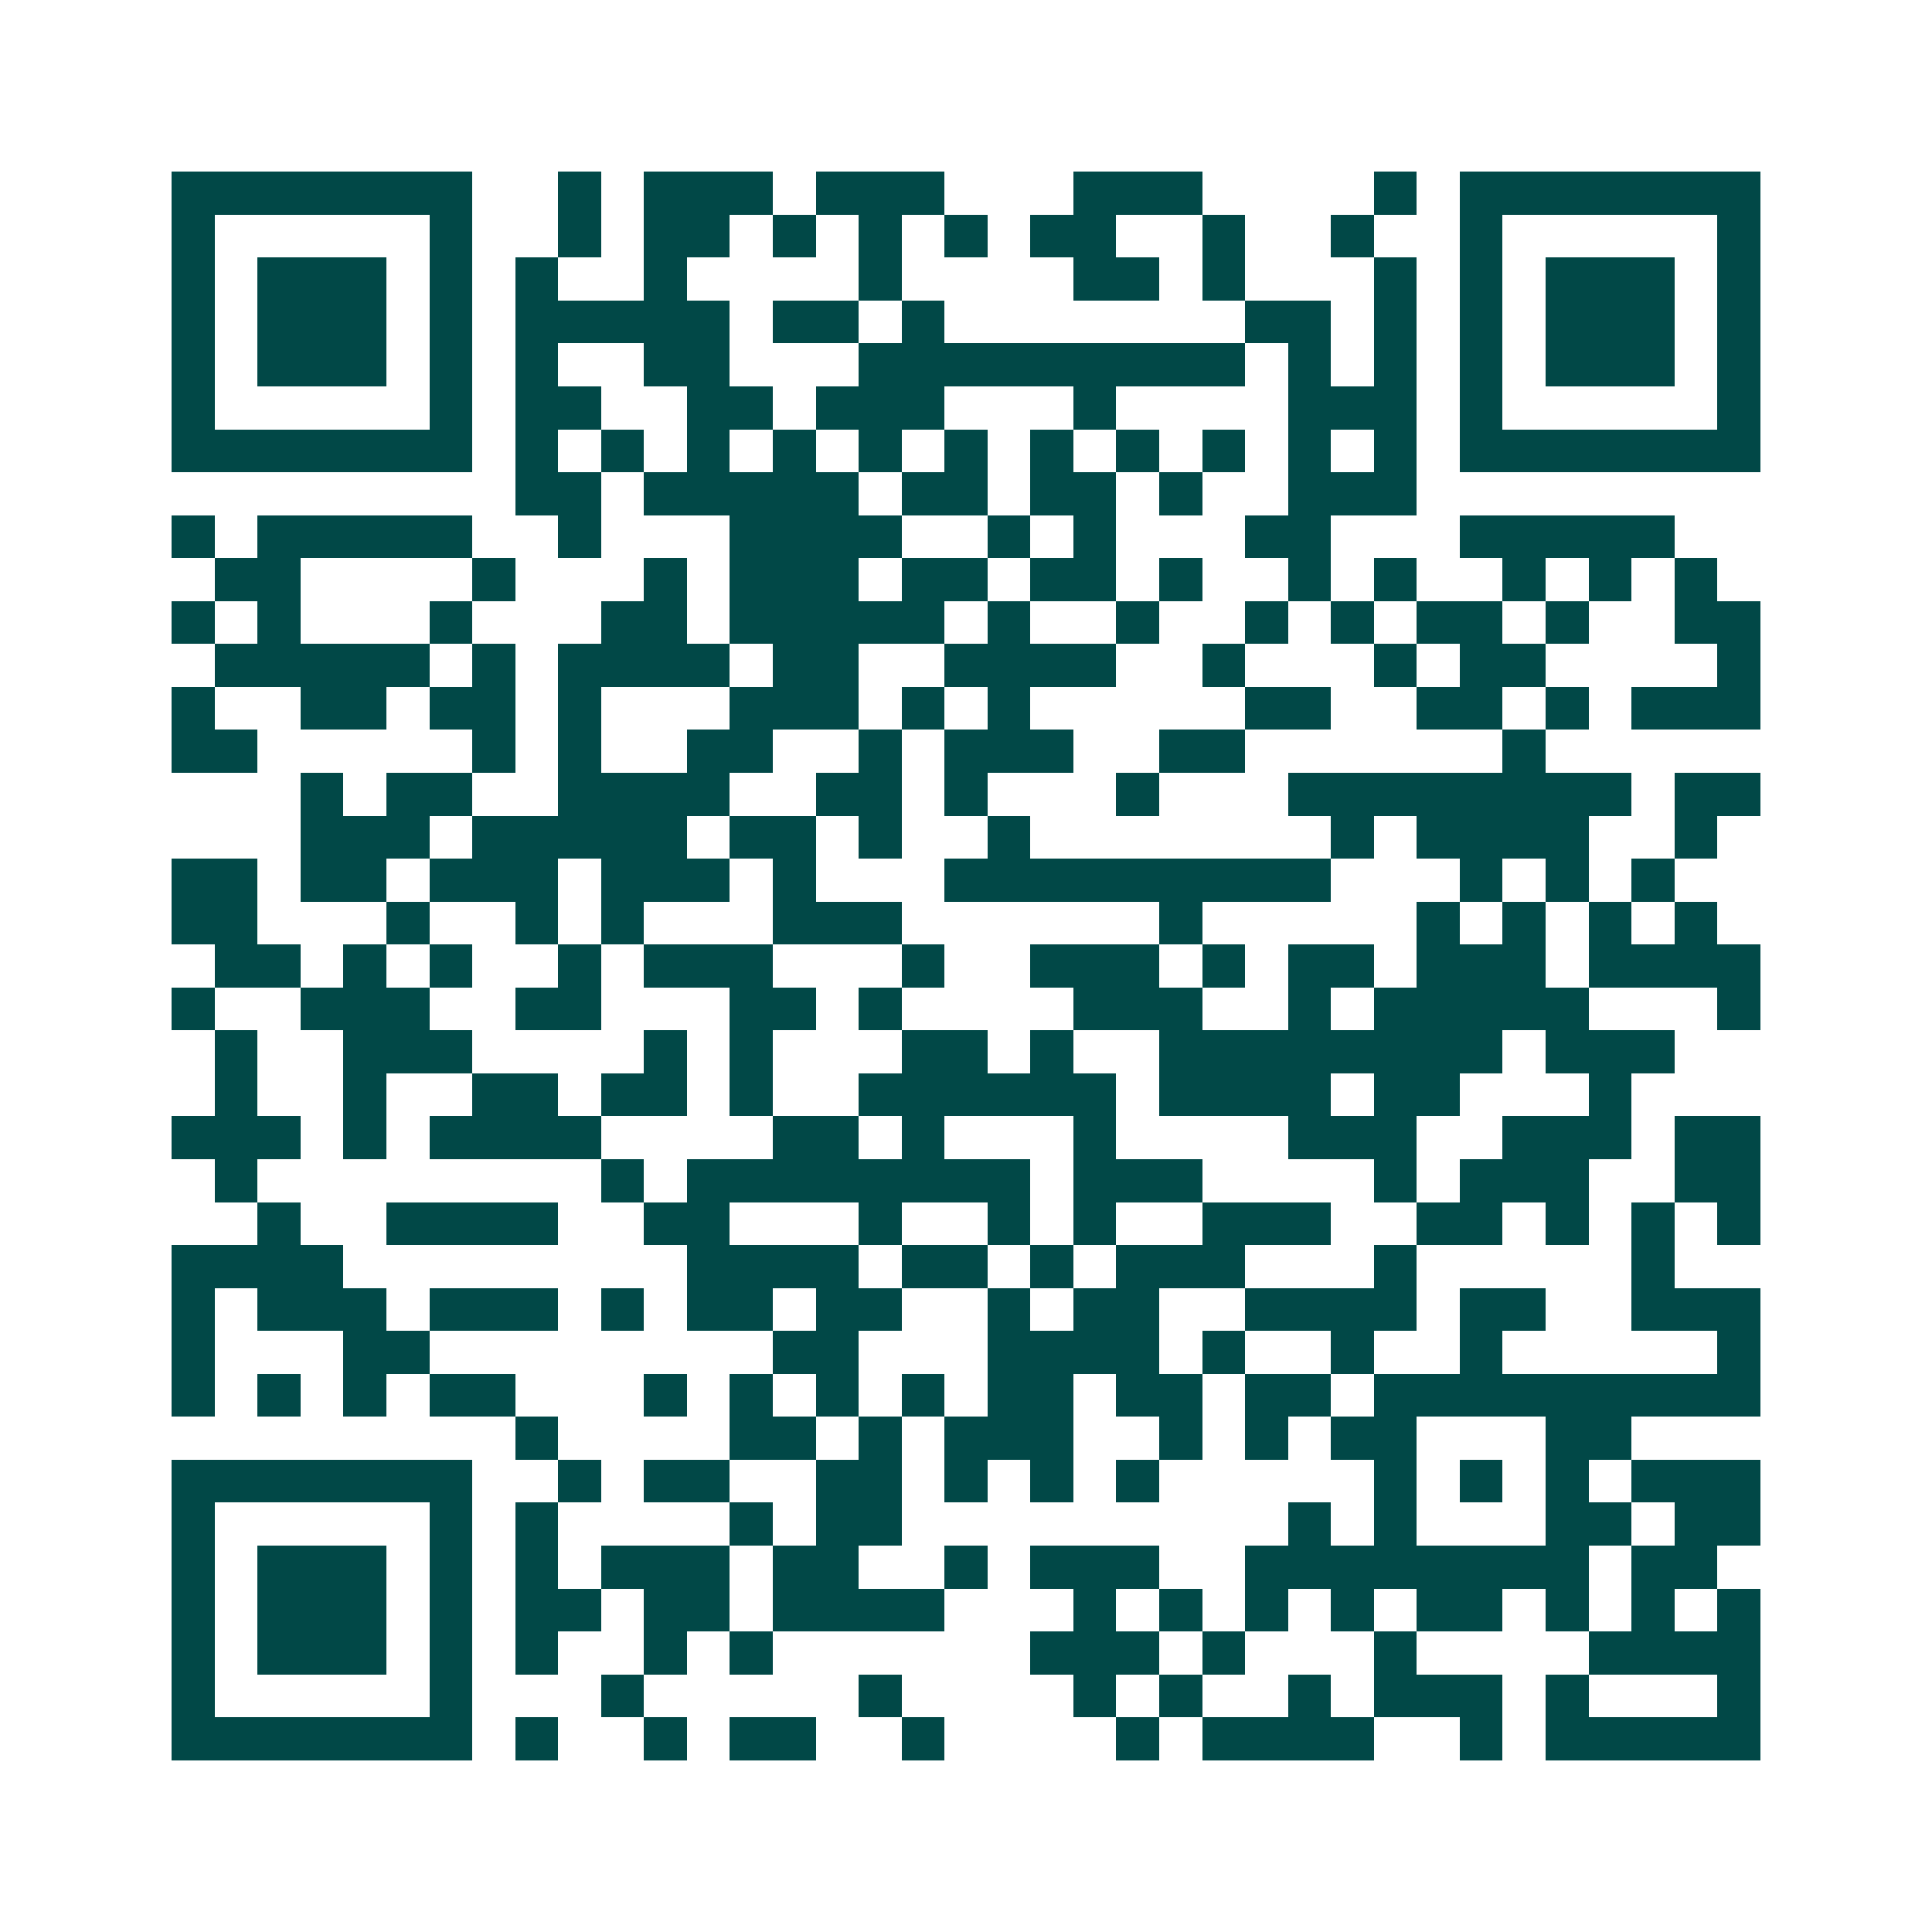 <svg xmlns="http://www.w3.org/2000/svg" width="200" height="200" viewBox="0 0 45 45" shape-rendering="crispEdges"><path fill="#ffffff" d="M0 0h45v45H0z"/><path stroke="#014847" d="M4 4.5h7m2 0h1m1 0h3m1 0h3m3 0h3m4 0h1m1 0h7M4 5.5h1m5 0h1m2 0h1m1 0h2m1 0h1m1 0h1m1 0h1m1 0h2m2 0h1m2 0h1m2 0h1m5 0h1M4 6.5h1m1 0h3m1 0h1m1 0h1m2 0h1m4 0h1m4 0h2m1 0h1m3 0h1m1 0h1m1 0h3m1 0h1M4 7.5h1m1 0h3m1 0h1m1 0h5m1 0h2m1 0h1m7 0h2m1 0h1m1 0h1m1 0h3m1 0h1M4 8.5h1m1 0h3m1 0h1m1 0h1m2 0h2m3 0h9m1 0h1m1 0h1m1 0h1m1 0h3m1 0h1M4 9.5h1m5 0h1m1 0h2m2 0h2m1 0h3m3 0h1m4 0h3m1 0h1m5 0h1M4 10.5h7m1 0h1m1 0h1m1 0h1m1 0h1m1 0h1m1 0h1m1 0h1m1 0h1m1 0h1m1 0h1m1 0h1m1 0h7M12 11.5h2m1 0h5m1 0h2m1 0h2m1 0h1m2 0h3M4 12.5h1m1 0h5m2 0h1m3 0h4m2 0h1m1 0h1m3 0h2m3 0h5M5 13.5h2m4 0h1m3 0h1m1 0h3m1 0h2m1 0h2m1 0h1m2 0h1m1 0h1m2 0h1m1 0h1m1 0h1M4 14.5h1m1 0h1m3 0h1m3 0h2m1 0h5m1 0h1m2 0h1m2 0h1m1 0h1m1 0h2m1 0h1m2 0h2M5 15.5h5m1 0h1m1 0h4m1 0h2m2 0h4m2 0h1m3 0h1m1 0h2m4 0h1M4 16.5h1m2 0h2m1 0h2m1 0h1m3 0h3m1 0h1m1 0h1m5 0h2m2 0h2m1 0h1m1 0h3M4 17.5h2m5 0h1m1 0h1m2 0h2m2 0h1m1 0h3m2 0h2m6 0h1M7 18.5h1m1 0h2m2 0h4m2 0h2m1 0h1m3 0h1m3 0h8m1 0h2M7 19.5h3m1 0h5m1 0h2m1 0h1m2 0h1m7 0h1m1 0h4m2 0h1M4 20.5h2m1 0h2m1 0h3m1 0h3m1 0h1m3 0h9m3 0h1m1 0h1m1 0h1M4 21.5h2m3 0h1m2 0h1m1 0h1m3 0h3m6 0h1m5 0h1m1 0h1m1 0h1m1 0h1M5 22.5h2m1 0h1m1 0h1m2 0h1m1 0h3m3 0h1m2 0h3m1 0h1m1 0h2m1 0h3m1 0h4M4 23.5h1m2 0h3m2 0h2m3 0h2m1 0h1m4 0h3m2 0h1m1 0h5m3 0h1M5 24.5h1m2 0h3m4 0h1m1 0h1m3 0h2m1 0h1m2 0h8m1 0h3M5 25.5h1m2 0h1m2 0h2m1 0h2m1 0h1m2 0h6m1 0h4m1 0h2m3 0h1M4 26.5h3m1 0h1m1 0h4m4 0h2m1 0h1m3 0h1m4 0h3m2 0h3m1 0h2M5 27.5h1m8 0h1m1 0h8m1 0h3m4 0h1m1 0h3m2 0h2M6 28.5h1m2 0h4m2 0h2m3 0h1m2 0h1m1 0h1m2 0h3m2 0h2m1 0h1m1 0h1m1 0h1M4 29.5h4m8 0h4m1 0h2m1 0h1m1 0h3m3 0h1m5 0h1M4 30.5h1m1 0h3m1 0h3m1 0h1m1 0h2m1 0h2m2 0h1m1 0h2m2 0h4m1 0h2m2 0h3M4 31.5h1m3 0h2m8 0h2m3 0h4m1 0h1m2 0h1m2 0h1m5 0h1M4 32.5h1m1 0h1m1 0h1m1 0h2m3 0h1m1 0h1m1 0h1m1 0h1m1 0h2m1 0h2m1 0h2m1 0h9M12 33.5h1m4 0h2m1 0h1m1 0h3m2 0h1m1 0h1m1 0h2m3 0h2M4 34.5h7m2 0h1m1 0h2m2 0h2m1 0h1m1 0h1m1 0h1m5 0h1m1 0h1m1 0h1m1 0h3M4 35.5h1m5 0h1m1 0h1m4 0h1m1 0h2m9 0h1m1 0h1m3 0h2m1 0h2M4 36.5h1m1 0h3m1 0h1m1 0h1m1 0h3m1 0h2m2 0h1m1 0h3m2 0h8m1 0h2M4 37.5h1m1 0h3m1 0h1m1 0h2m1 0h2m1 0h4m3 0h1m1 0h1m1 0h1m1 0h1m1 0h2m1 0h1m1 0h1m1 0h1M4 38.5h1m1 0h3m1 0h1m1 0h1m2 0h1m1 0h1m6 0h3m1 0h1m3 0h1m4 0h4M4 39.5h1m5 0h1m3 0h1m5 0h1m4 0h1m1 0h1m2 0h1m1 0h3m1 0h1m3 0h1M4 40.5h7m1 0h1m2 0h1m1 0h2m2 0h1m4 0h1m1 0h4m2 0h1m1 0h5"/></svg>
